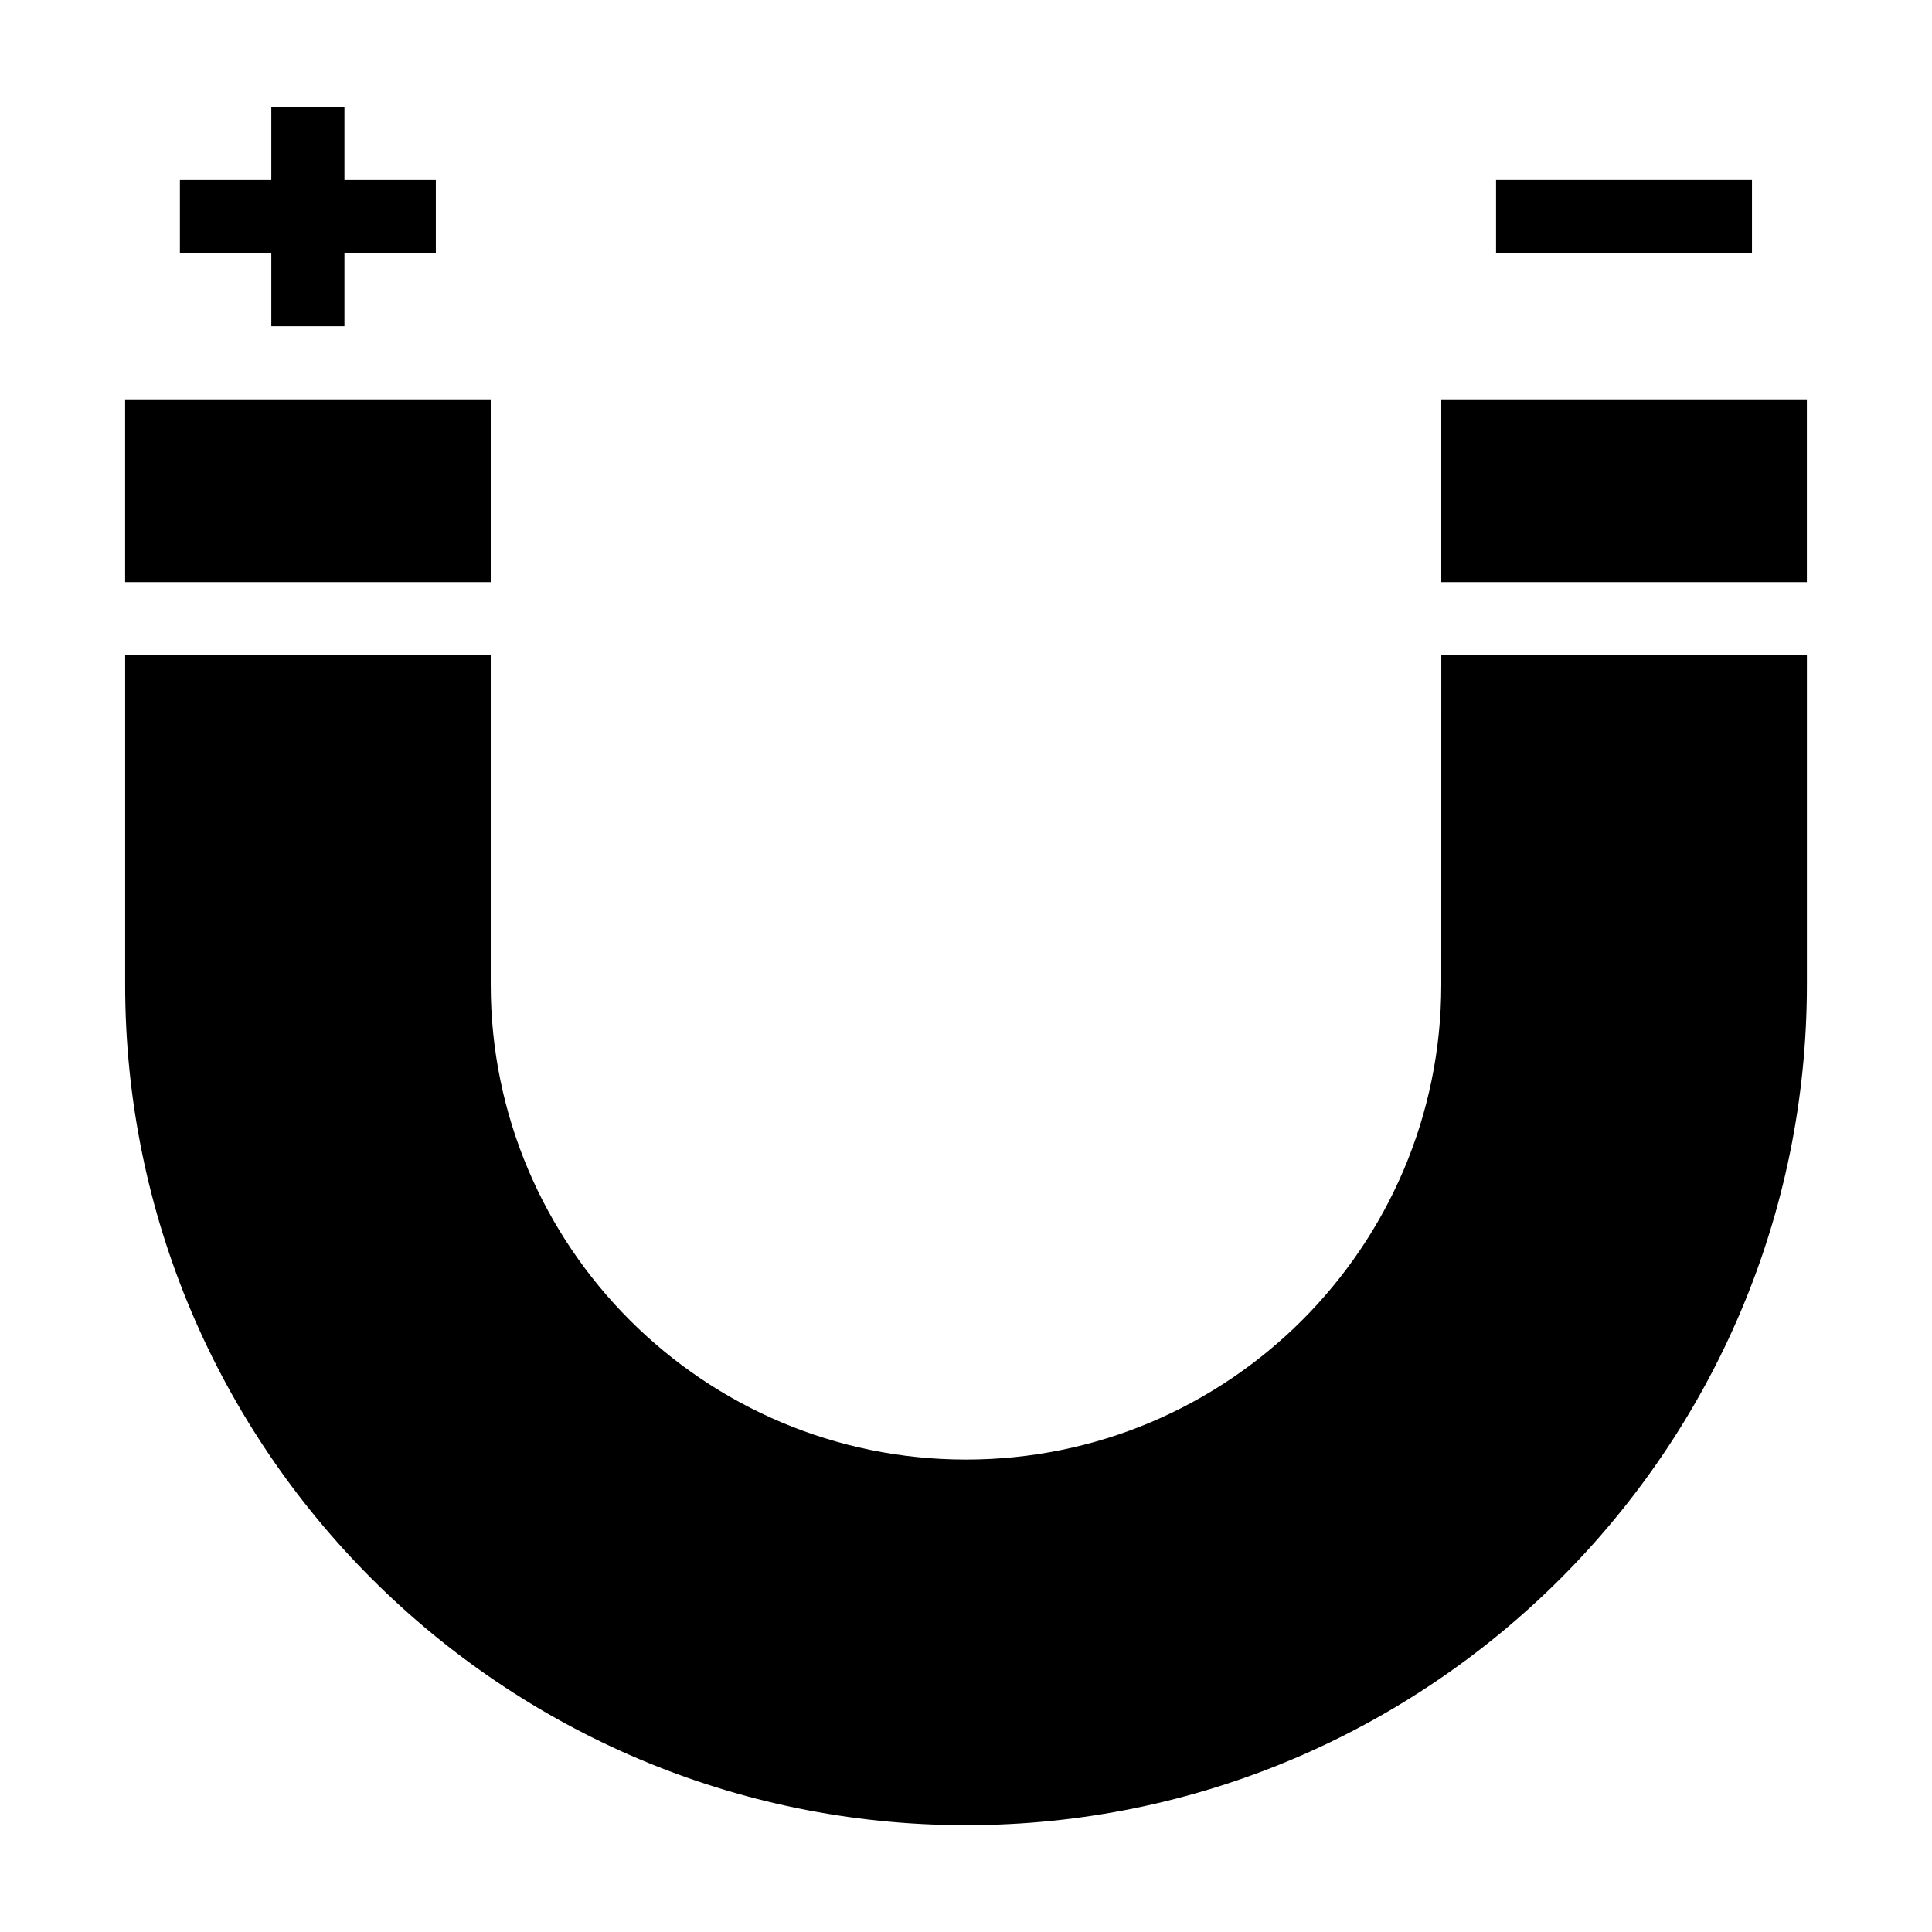 <?xml version="1.0" encoding="UTF-8"?>
<!-- Uploaded to: SVG Repo, www.svgrepo.com, Generator: SVG Repo Mixer Tools -->
<svg fill="#000000" width="800px" height="800px" version="1.1" viewBox="144 144 512 512" xmlns="http://www.w3.org/2000/svg">
 <g>
  <path d="m525.95 404.95c0 69.469-56.484 125.85-125.95 125.85s-125.95-56.387-125.95-125.85v-87.301h-96.883v87.301c0 122.85 99.988 222.74 222.84 222.74s222.84-99.887 222.84-222.74v-87.301h-96.887z"/>
  <path d="m525.95 249.83h96.887v48.438h-96.887z"/>
  <path d="m177.16 249.83h96.887v48.438h-96.887z"/>
  <path d="m215.9 230.45h19.379v-19.379h24.219v-19.375h-24.219v-19.379h-19.379v19.379h-24.223v19.375h24.223z"/>
  <path d="m540.47 191.69h67.82v19.379h-67.82z"/>
 </g>
</svg>